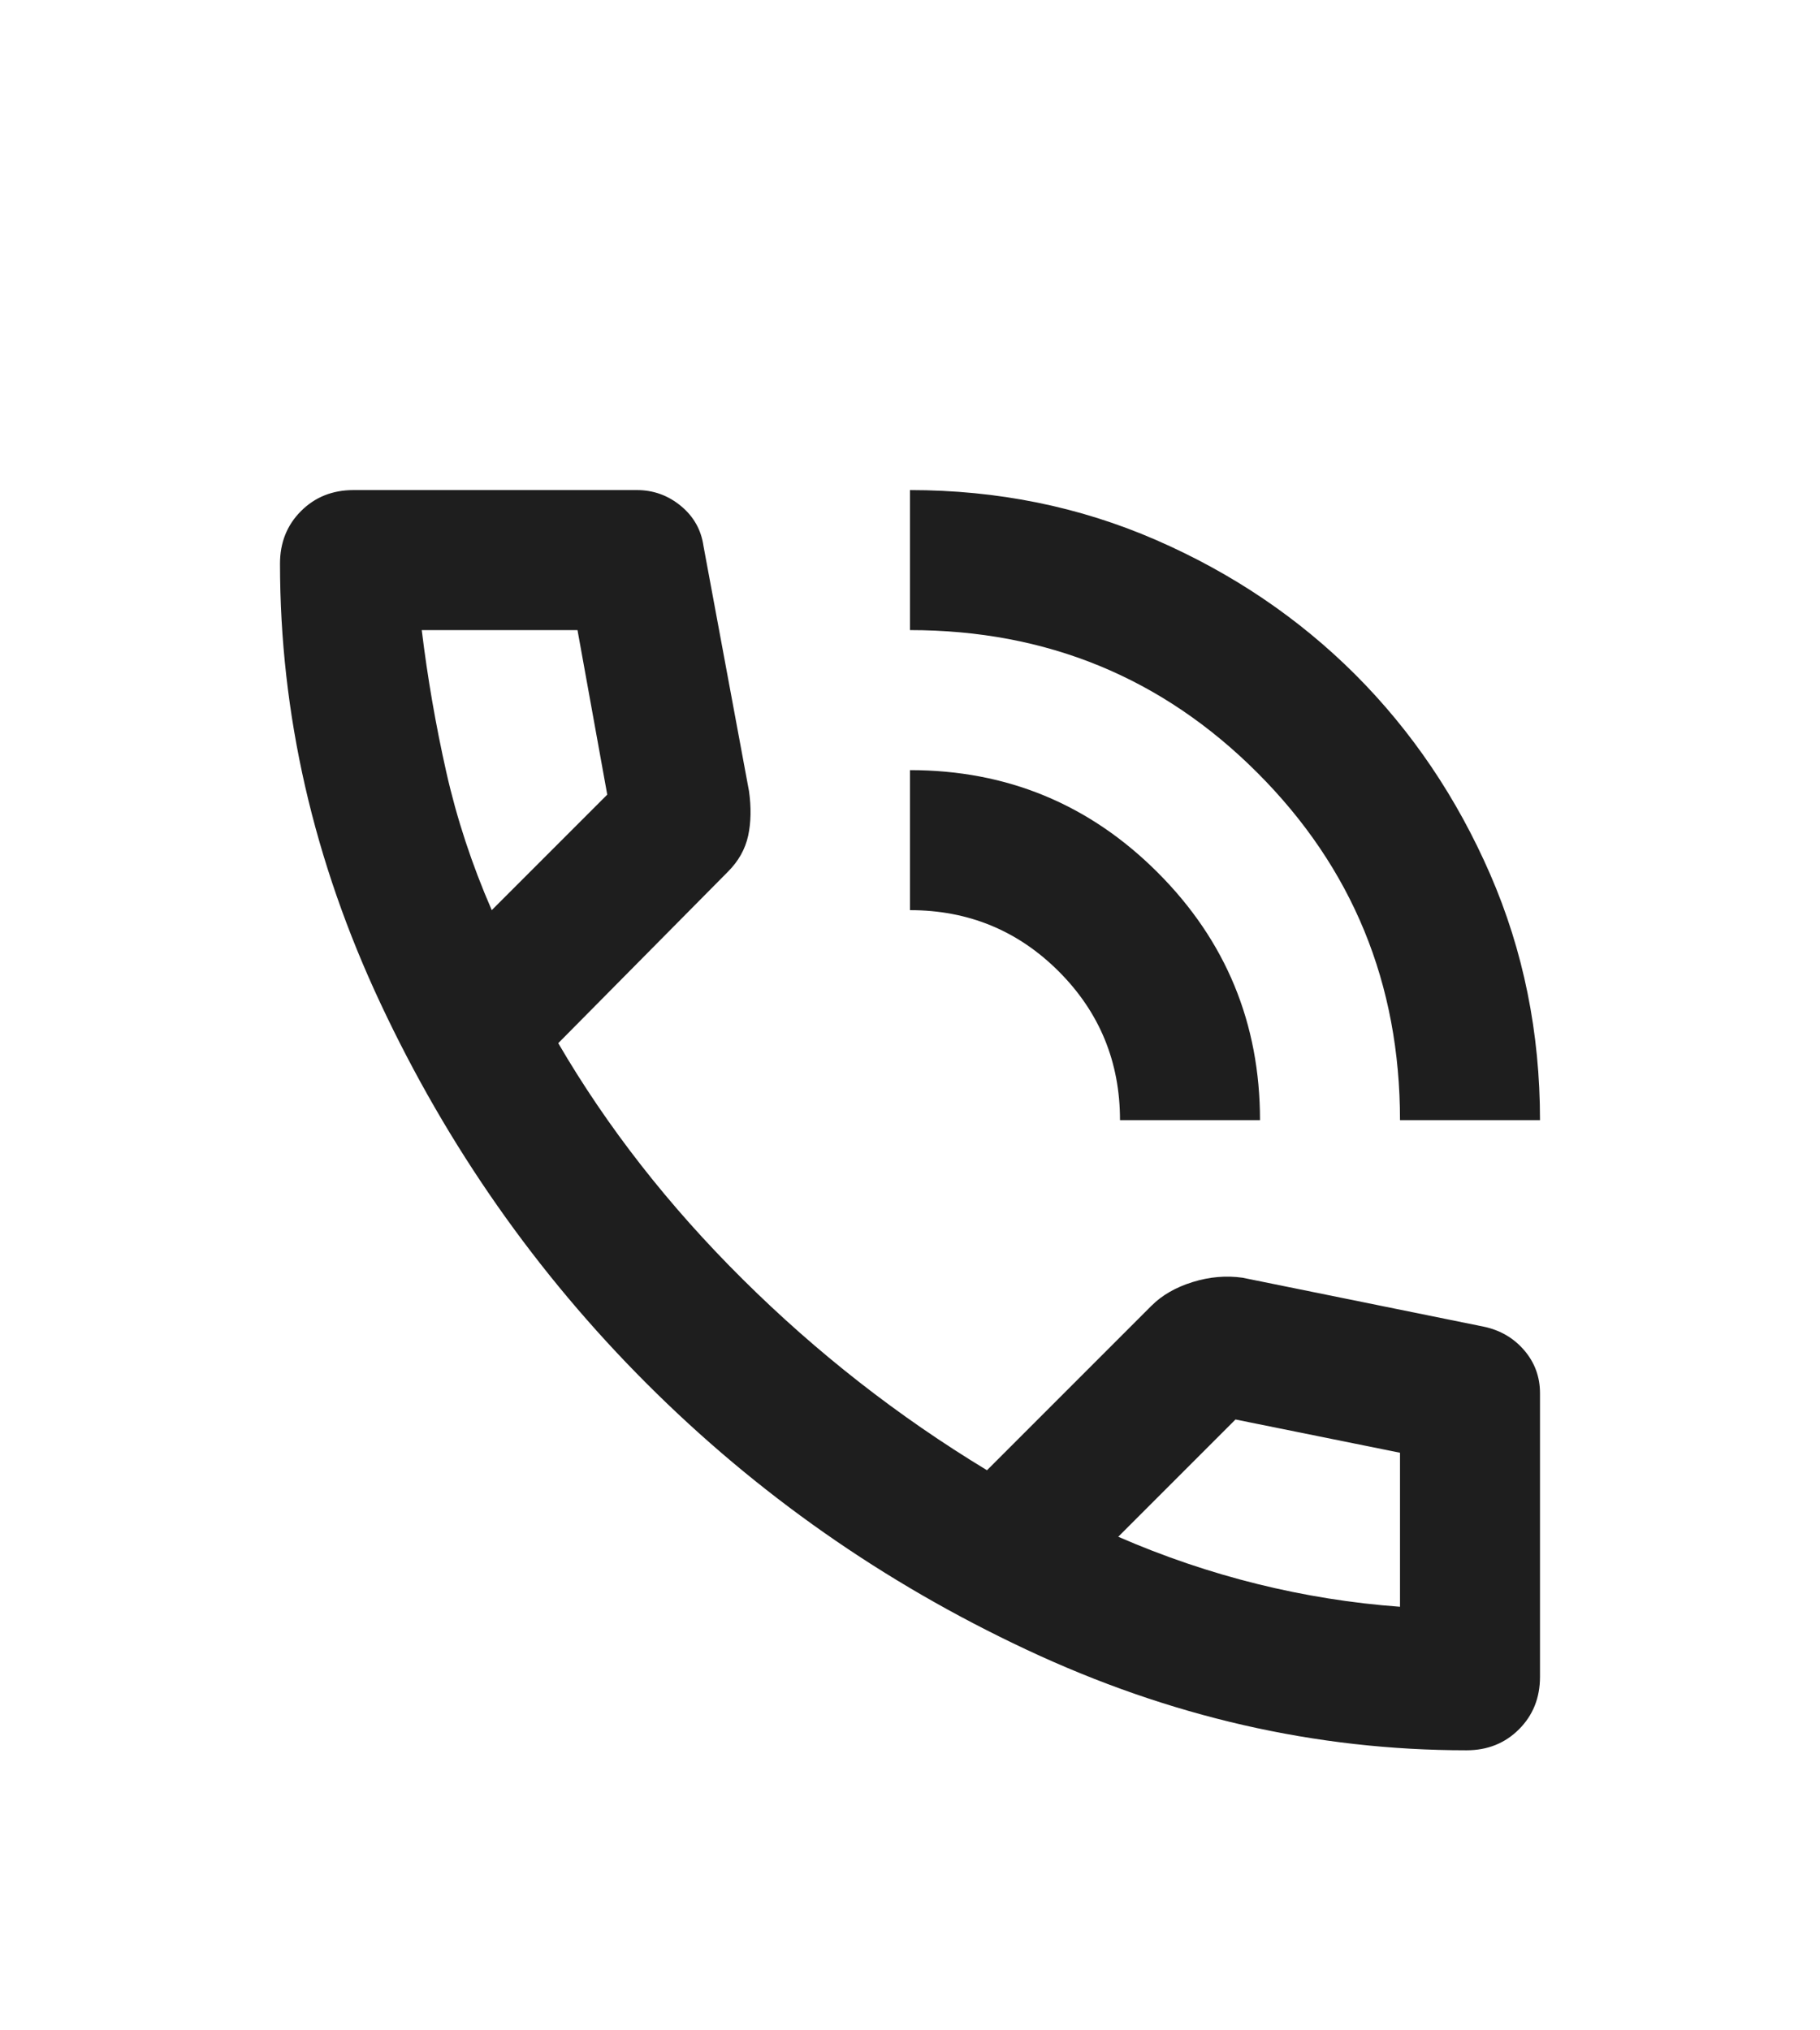 <svg width="26" height="29" viewBox="0 0 26 29" fill="none" xmlns="http://www.w3.org/2000/svg">
<g filter="url(#filter0_d_268_278)">
<mask id="mask0_268_278" style="mask-type:alpha" maskUnits="userSpaceOnUse" x="1" y="0" width="24" height="24">
<rect x="1" width="24" height="24" fill="#D9D9D9"/>
</mask>
<g mask="url(#mask0_268_278)">
<path d="M20 12C20 10.05 19.321 8.396 17.962 7.037C16.604 5.679 14.95 5 13 5V3C14.25 3 15.421 3.237 16.513 3.712C17.604 4.187 18.554 4.829 19.363 5.637C20.171 6.446 20.813 7.396 21.288 8.487C21.763 9.579 22 10.75 22 12H20ZM16 12C16 11.167 15.708 10.458 15.125 9.875C14.542 9.292 13.833 9 13 9V7C14.383 7 15.563 7.487 16.538 8.462C17.513 9.437 18 10.617 18 12H16ZM20.95 21C18.8 21 16.704 20.521 14.663 19.562C12.621 18.604 10.813 17.337 9.238 15.762C7.663 14.187 6.396 12.379 5.438 10.337C4.479 8.296 4 6.2 4 4.05C4 3.75 4.1 3.5 4.3 3.3C4.5 3.1 4.75 3 5.05 3H9.1C9.333 3 9.542 3.075 9.725 3.225C9.908 3.375 10.017 3.567 10.05 3.8L10.7 7.3C10.733 7.533 10.729 7.746 10.688 7.937C10.646 8.129 10.55 8.3 10.4 8.45L7.975 10.9C8.675 12.1 9.554 13.225 10.613 14.275C11.671 15.325 12.833 16.233 14.1 17L16.45 14.65C16.6 14.5 16.796 14.387 17.038 14.312C17.279 14.237 17.517 14.217 17.75 14.25L21.2 14.95C21.433 15 21.625 15.112 21.775 15.287C21.925 15.462 22 15.667 22 15.9V19.95C22 20.25 21.9 20.5 21.7 20.7C21.5 20.9 21.25 21 20.95 21ZM7.025 9L8.675 7.35L8.25 5H6.025C6.108 5.683 6.225 6.358 6.375 7.025C6.525 7.692 6.742 8.35 7.025 9ZM15.975 17.95C16.625 18.233 17.288 18.458 17.963 18.625C18.638 18.792 19.317 18.9 20 18.95V16.75L17.65 16.275L15.975 17.95Z" fill="#1E1E1E"/>
</g>
</g>
<defs>
<filter id="filter0_d_268_278" x="0" y="3" width="26" height="26" filterUnits="userSpaceOnUse" color-interpolation-filters="sRGB">
<feFlood flood-opacity="0" result="BackgroundImageFix"/>
<feColorMatrix in="SourceAlpha" type="matrix" values="0 0 0 0 0 0 0 0 0 0 0 0 0 0 0 0 0 0 127 0" result="hardAlpha"/>
<feOffset dy="4"/>
<feGaussianBlur stdDeviation="2"/>
<feComposite in2="hardAlpha" operator="out"/>
<feColorMatrix type="matrix" values="0 0 0 0 0 0 0 0 0 0 0 0 0 0 0 0 0 0 0.25 0"/>
<feBlend mode="normal" in2="BackgroundImageFix" result="effect1_dropShadow_268_278"/>
<feBlend mode="normal" in="SourceGraphic" in2="effect1_dropShadow_268_278" result="shape"/>
</filter>
</defs>
</svg>
